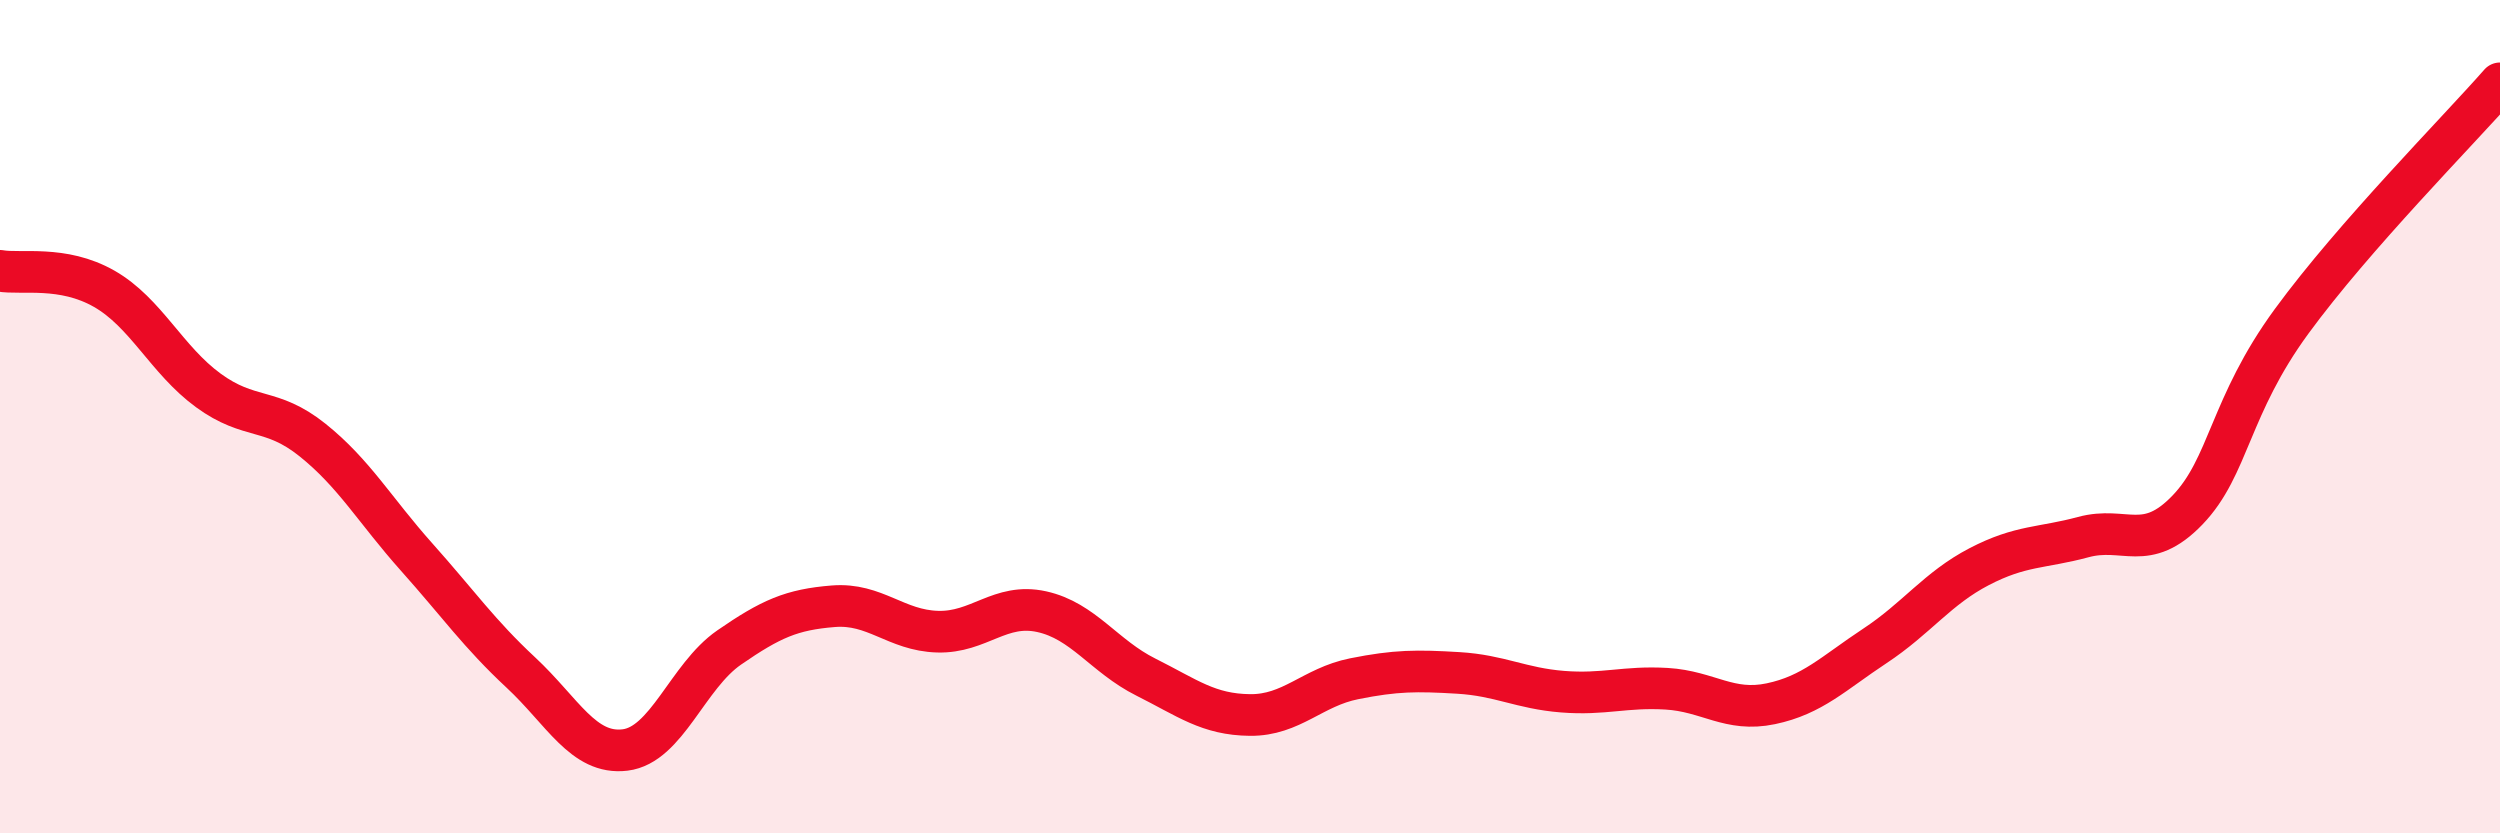 
    <svg width="60" height="20" viewBox="0 0 60 20" xmlns="http://www.w3.org/2000/svg">
      <path
        d="M 0,6.5 C 0.5,6.59 1.5,6.36 2.5,6.93 C 3.5,7.5 4,8.64 5,9.37 C 6,10.1 6.5,9.76 7.5,10.56 C 8.5,11.36 9,12.25 10,13.37 C 11,14.49 11.5,15.21 12.5,16.14 C 13.5,17.07 14,18.12 15,18 C 16,17.88 16.5,16.23 17.5,15.54 C 18.5,14.85 19,14.63 20,14.55 C 21,14.47 21.5,15.13 22.5,15.16 C 23.5,15.19 24,14.46 25,14.68 C 26,14.9 26.5,15.75 27.5,16.25 C 28.5,16.75 29,17.15 30,17.16 C 31,17.17 31.5,16.49 32.5,16.29 C 33.5,16.09 34,16.09 35,16.15 C 36,16.21 36.5,16.52 37.5,16.6 C 38.5,16.68 39,16.47 40,16.53 C 41,16.59 41.5,17.1 42.5,16.89 C 43.5,16.68 44,16.16 45,15.5 C 46,14.84 46.5,14.12 47.5,13.6 C 48.5,13.08 49,13.16 50,12.89 C 51,12.62 51.5,13.28 52.5,12.24 C 53.5,11.2 53.5,9.76 55,7.71 C 56.5,5.66 59,3.14 60,2L60 20L0 20Z"
        fill="#EB0A25"
        opacity="0.1"
        stroke-linecap="round"
        stroke-linejoin="round"
      />
      <path
        d="M 0,6.5 C 0.5,6.59 1.5,6.36 2.5,6.93 C 3.5,7.5 4,8.64 5,9.37 C 6,10.1 6.5,9.76 7.5,10.56 C 8.5,11.36 9,12.25 10,13.37 C 11,14.49 11.5,15.21 12.5,16.14 C 13.5,17.07 14,18.12 15,18 C 16,17.88 16.5,16.23 17.5,15.54 C 18.5,14.85 19,14.63 20,14.55 C 21,14.47 21.5,15.13 22.5,15.16 C 23.5,15.19 24,14.46 25,14.68 C 26,14.9 26.5,15.75 27.5,16.25 C 28.5,16.75 29,17.15 30,17.16 C 31,17.17 31.5,16.49 32.5,16.29 C 33.5,16.09 34,16.09 35,16.15 C 36,16.21 36.5,16.52 37.5,16.6 C 38.5,16.68 39,16.47 40,16.53 C 41,16.59 41.5,17.1 42.5,16.89 C 43.5,16.68 44,16.16 45,15.5 C 46,14.84 46.5,14.12 47.5,13.6 C 48.5,13.08 49,13.16 50,12.89 C 51,12.62 51.5,13.28 52.5,12.24 C 53.5,11.2 53.5,9.76 55,7.71 C 56.5,5.66 59,3.14 60,2"
        stroke="#EB0A25"
        stroke-width="1"
        fill="none"
        stroke-linecap="round"
        stroke-linejoin="round"
      />
    </svg>
  